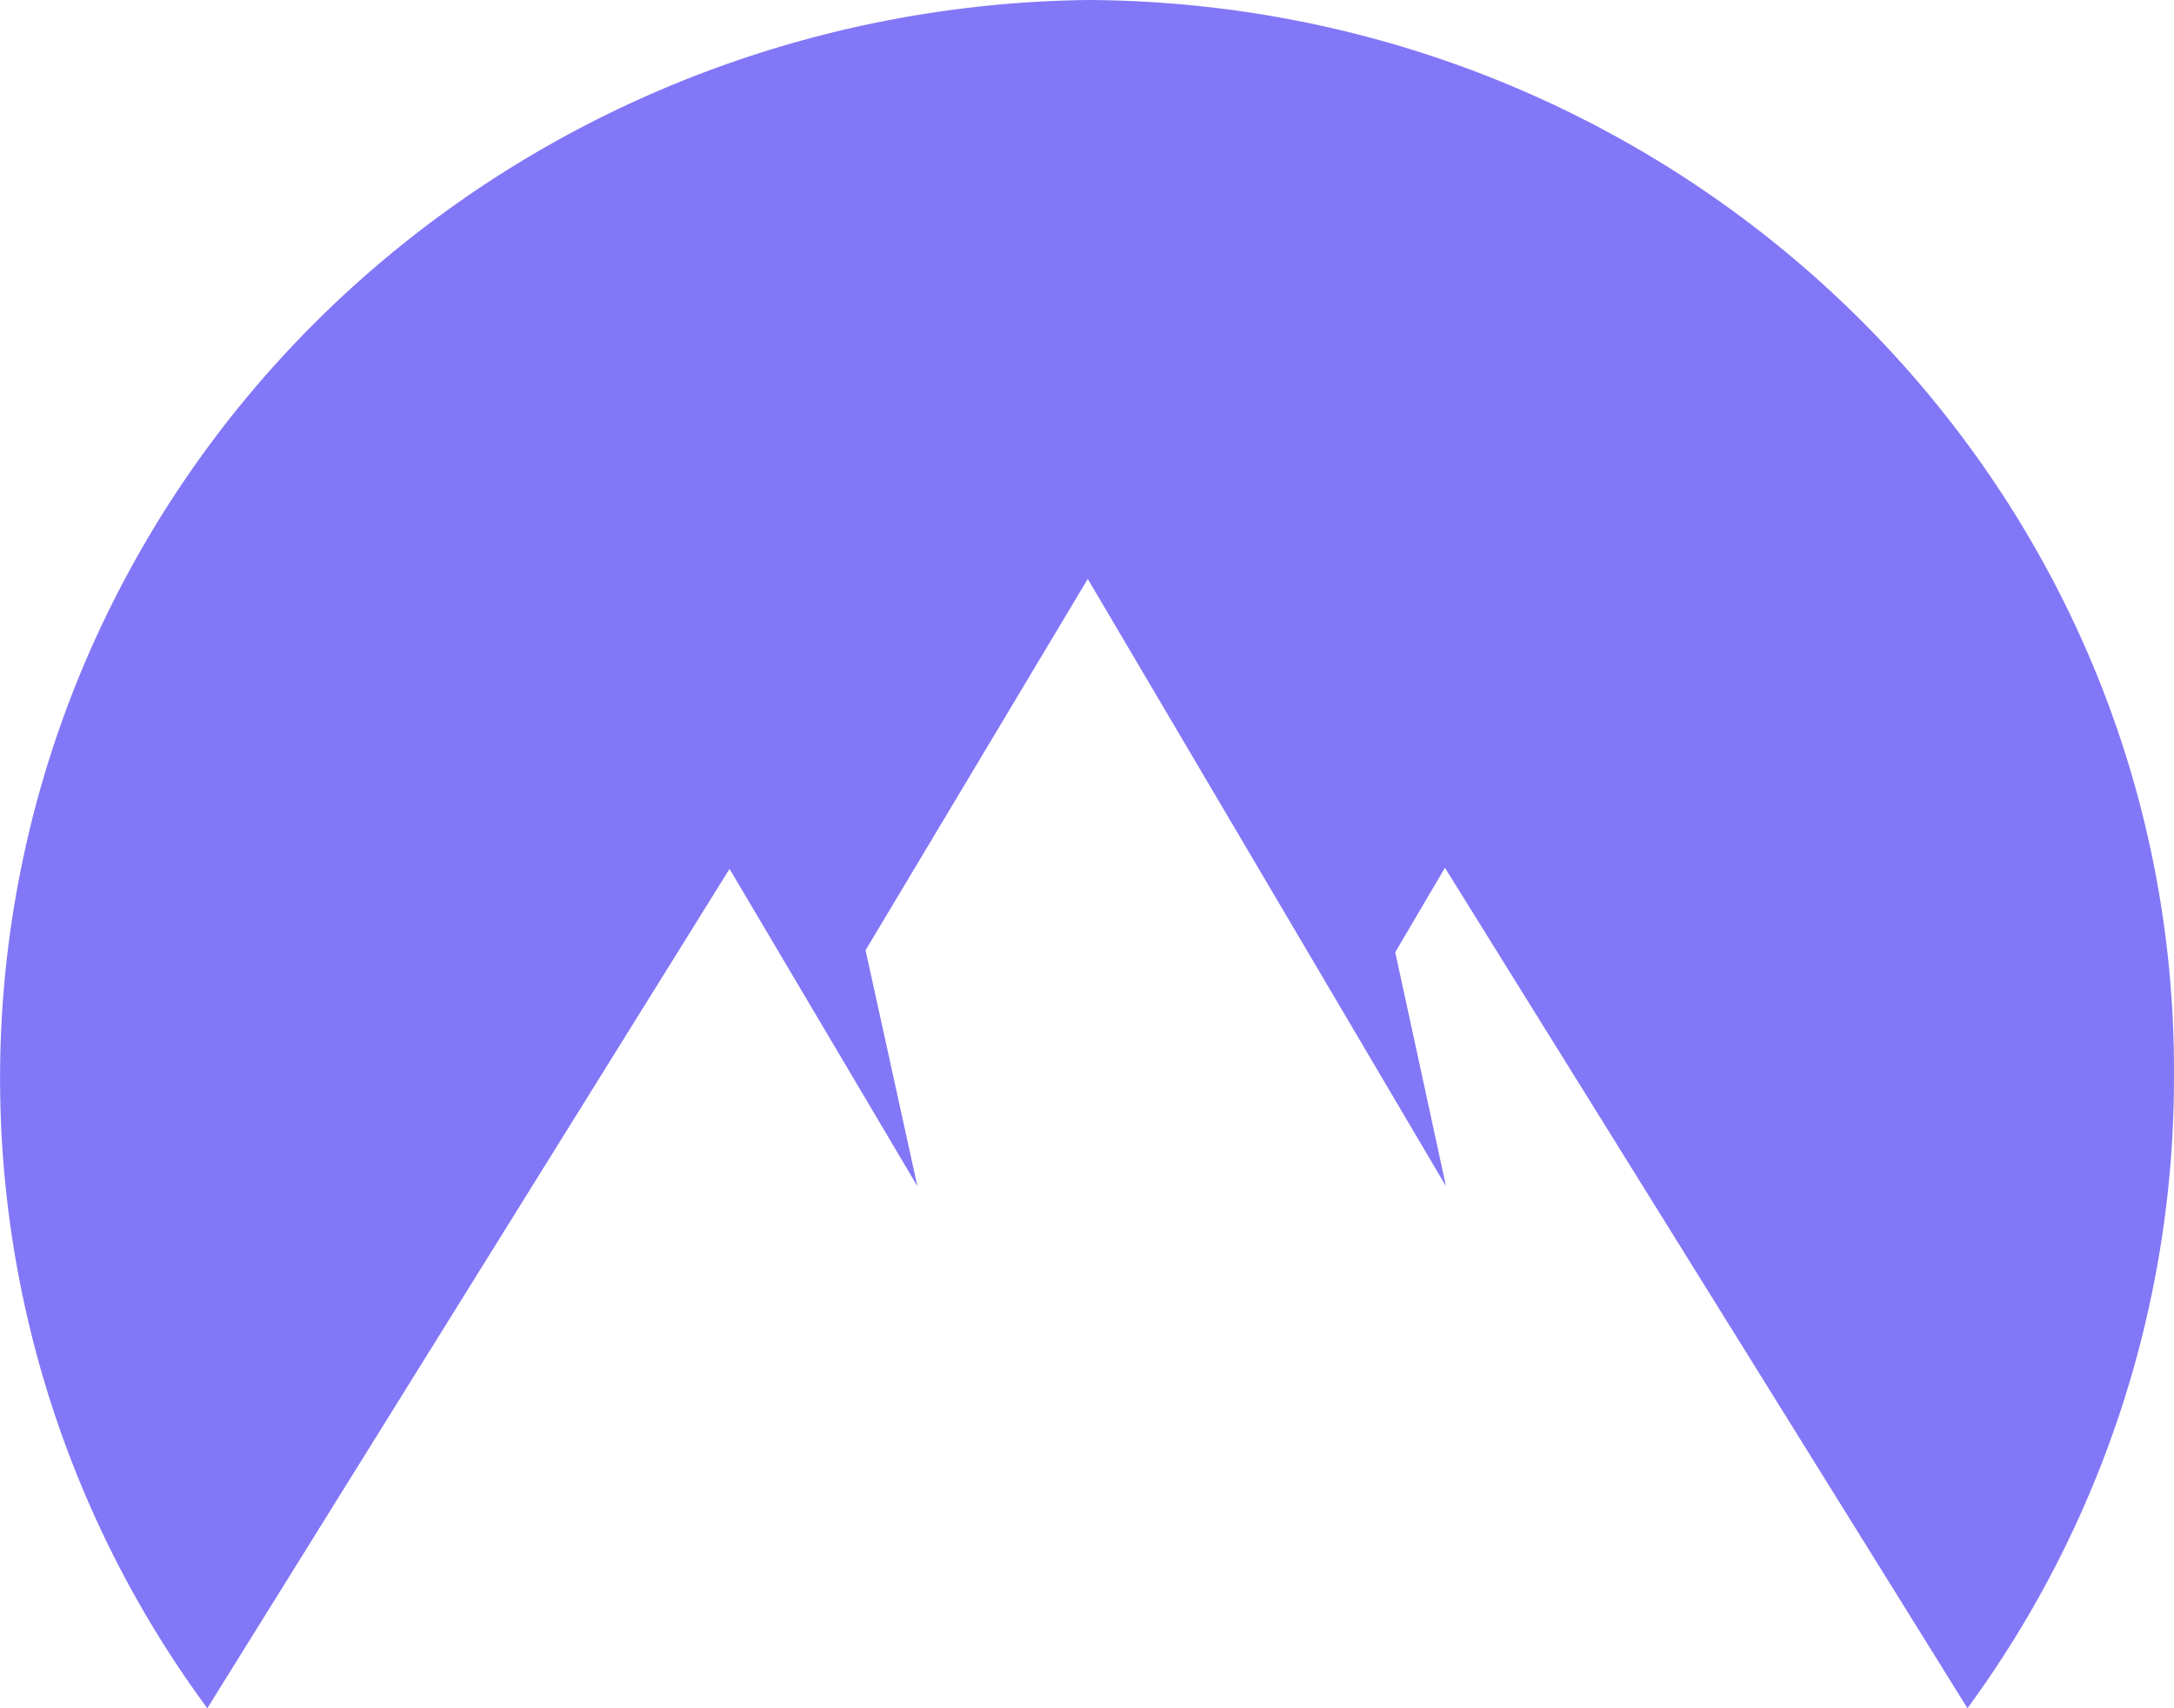 <svg xmlns="http://www.w3.org/2000/svg" width="14" height="11" fill="none"><path fill="#8277F6" d="M7.005 0C4.357.033 1.95 1.5.76 3.813A6.832 6.832 0 0 0 1.335 11l3.363-5.405 1.21 2.044-.334-1.52 1.431-2.391 2.307 3.911-.327-1.507.32-.544L12.67 11A6.87 6.87 0 0 0 14 6.932C14.02 3.125 10.89.02 7.006 0Z"/></svg>